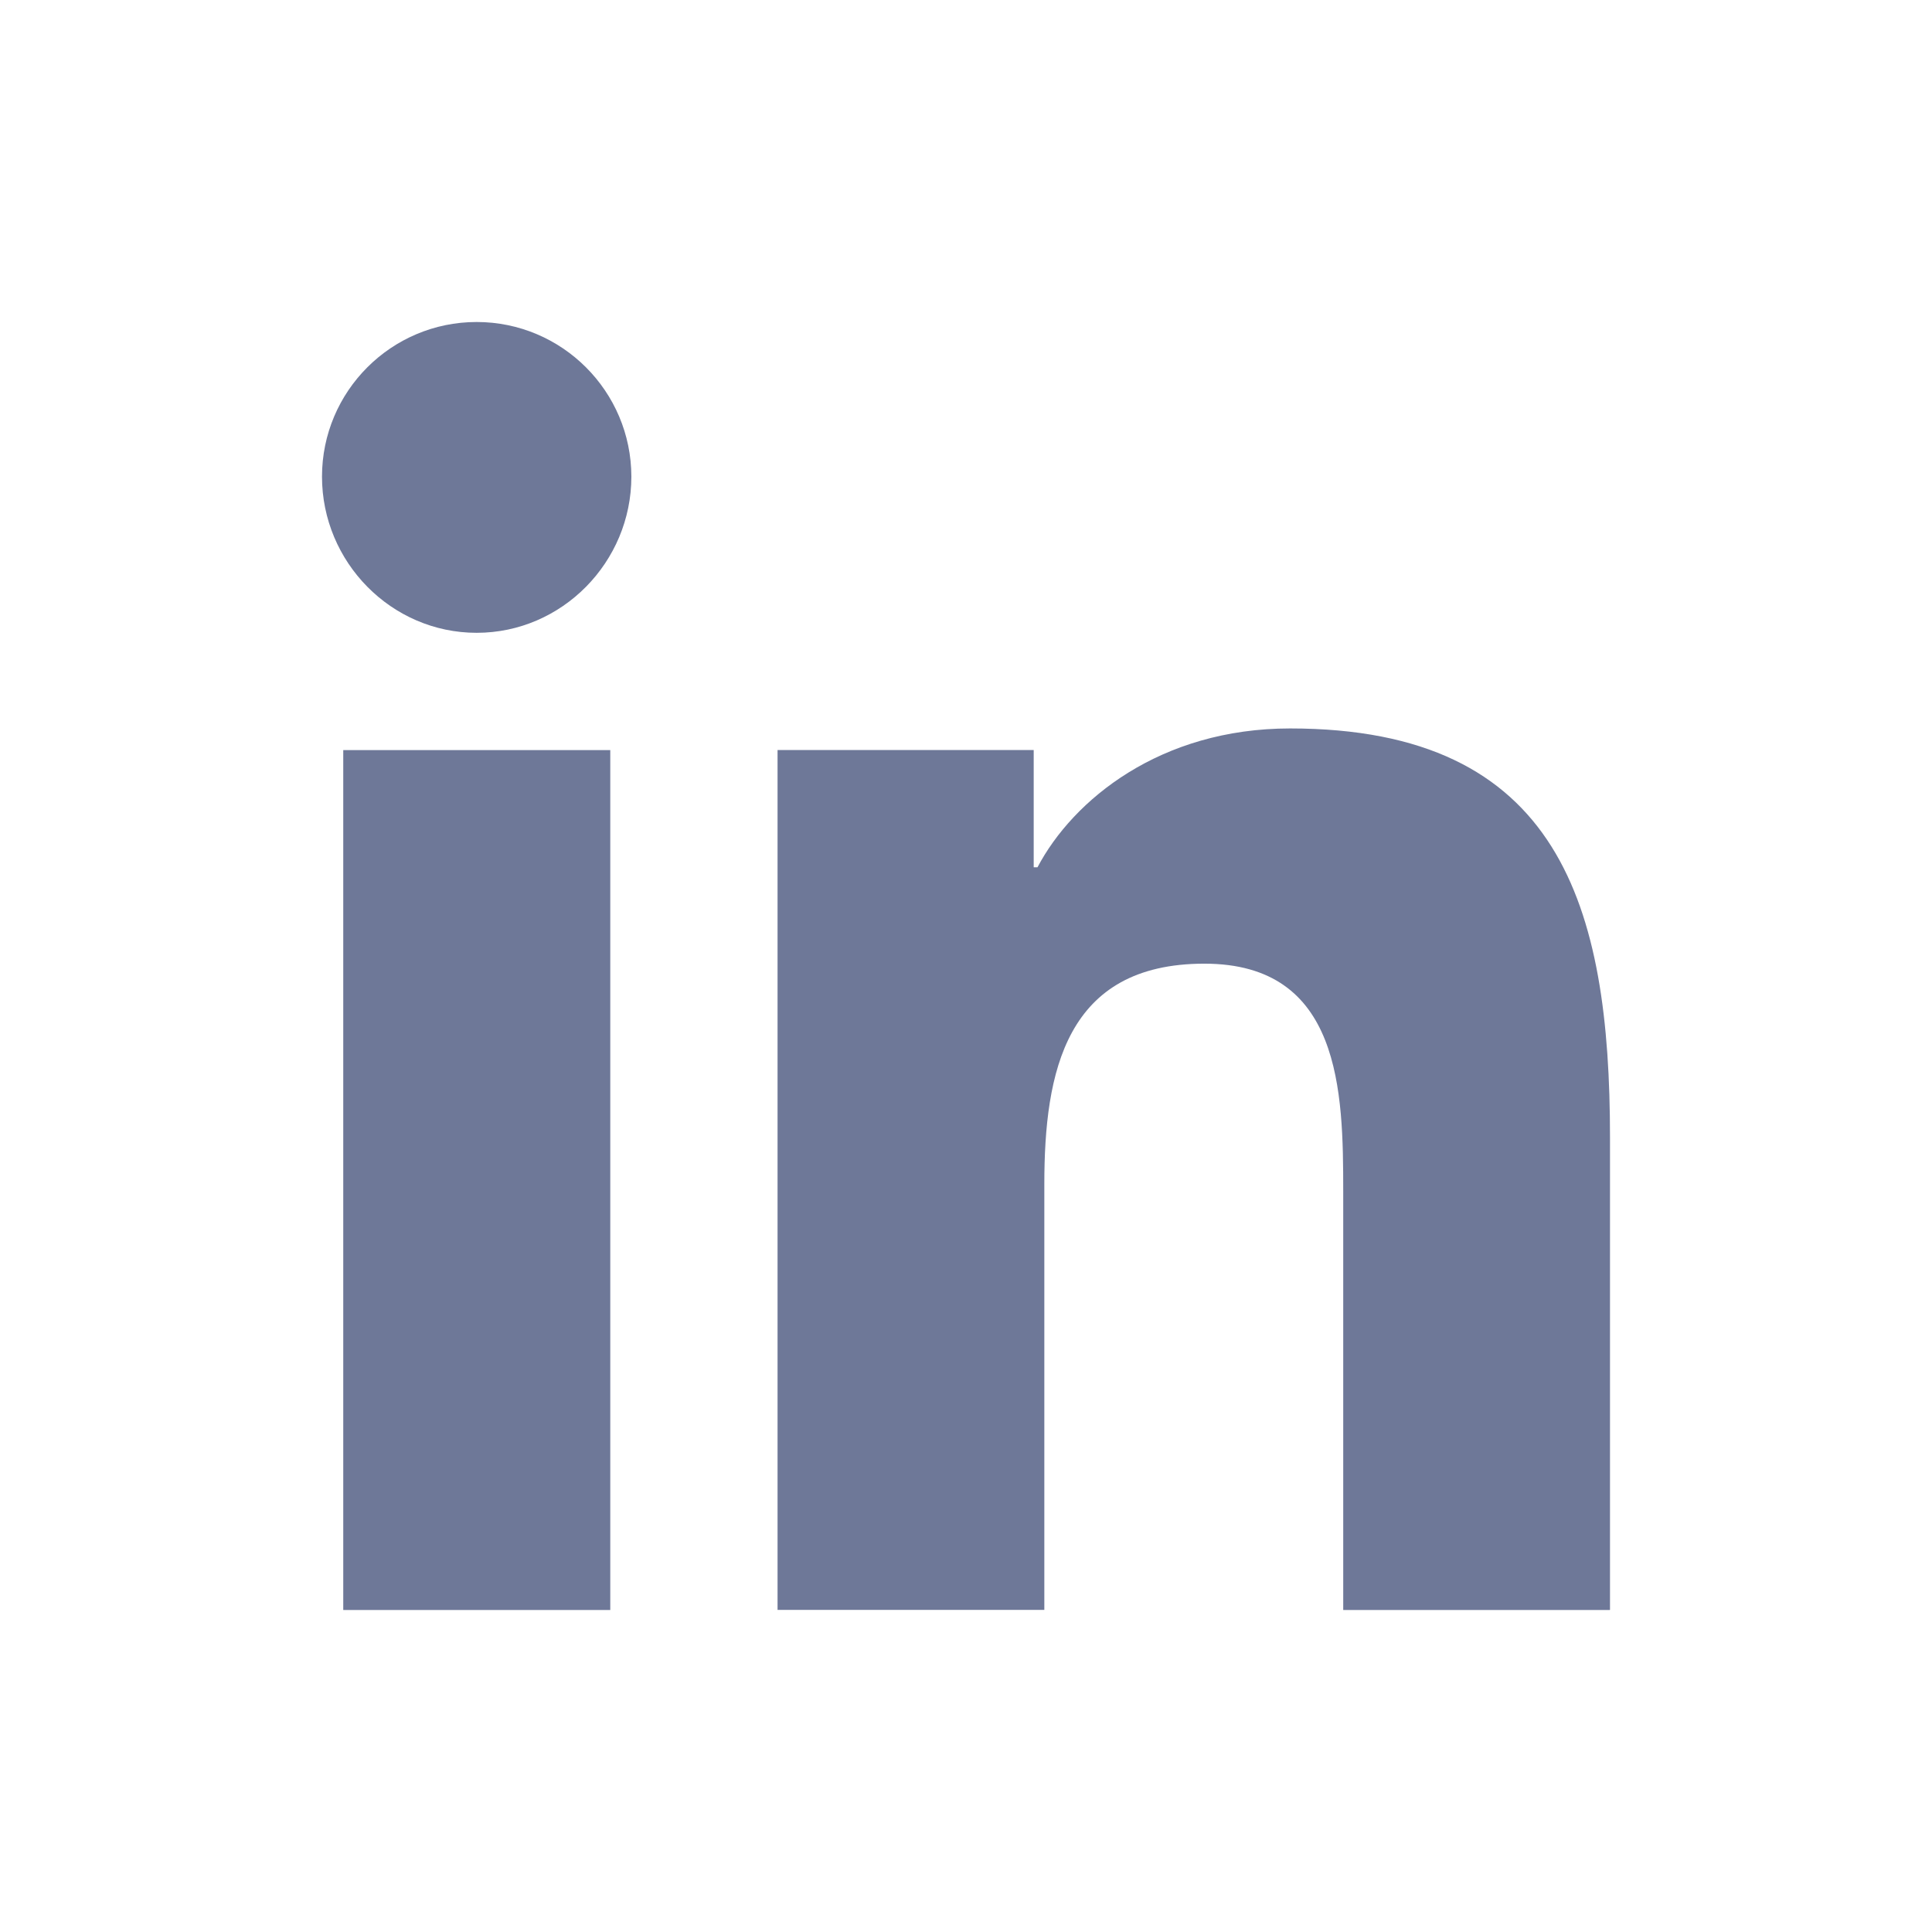 <svg width="24" height="24" viewBox="0 0 24 24" fill="none" xmlns="http://www.w3.org/2000/svg">
<path d="M19.996 20V19.999H20V14.131C20 11.261 19.382 9.049 16.026 9.049C14.413 9.049 13.33 9.935 12.888 10.774H12.841V9.317H9.659V19.999H12.973V14.71C12.973 13.317 13.237 11.971 14.961 11.971C16.661 11.971 16.686 13.56 16.686 14.799V20H19.996Z" fill="#6E7898"/>
<path d="M4.264 9.318H7.581V20H4.264V9.318Z" fill="#6E7898"/>
<path d="M5.921 4C4.861 4 4 4.861 4 5.921C4 6.982 4.861 7.861 5.921 7.861C6.982 7.861 7.843 6.982 7.843 5.921C7.842 4.861 6.981 4 5.921 4V4Z" fill="#6E7898"/>
</svg>
